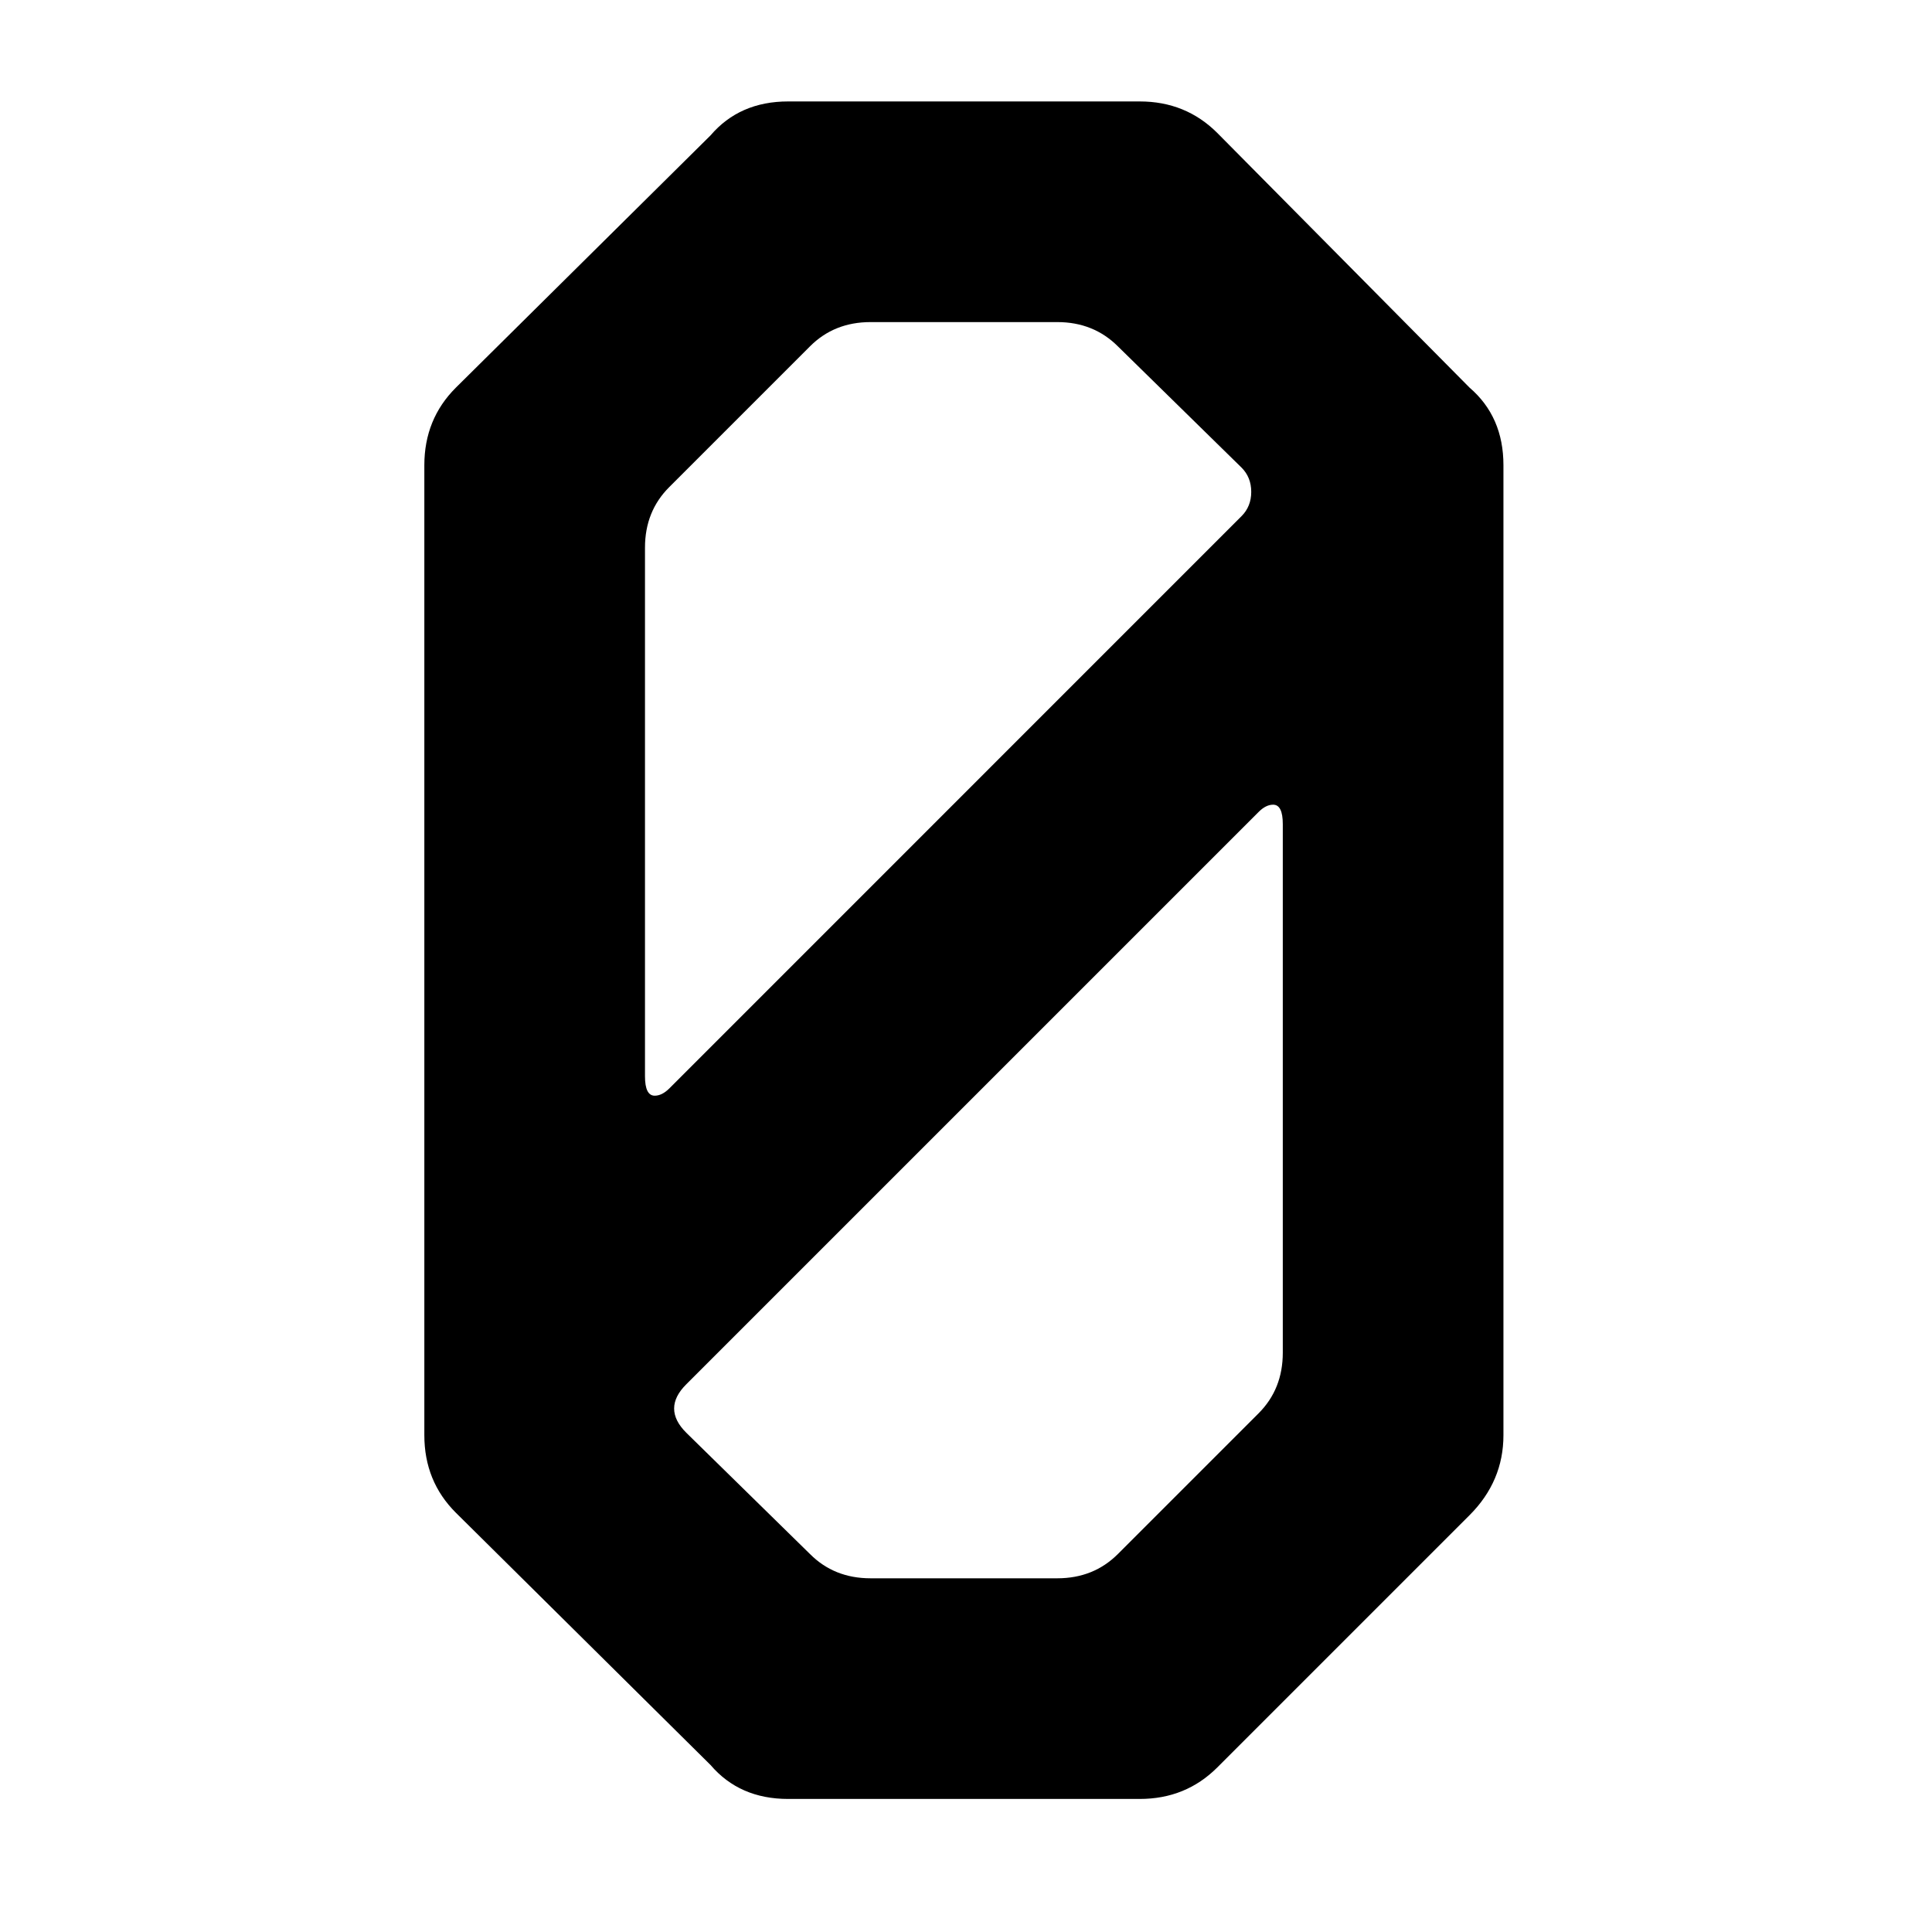 <svg xmlns="http://www.w3.org/2000/svg" xmlns:xlink="http://www.w3.org/1999/xlink" width="500" zoomAndPan="magnify" viewBox="0 0 375 375" height="500" preserveAspectRatio="xMidYMid meet" version="1.0"><defs><g/><clipPath id="d0a73ff77c"><rect x="0" width="303" y="0" height="375"/></clipPath></defs><g transform="matrix(1, 0, 0, 1, 36, 0)"><g clip-path="url(#d0a73ff77c)"><g fill="#000000" fill-opacity="1"><g transform="translate(0.239, 349.174)"><g><path d="M 93.672 -137.906 L 204.75 -249 C 206 -250.25 206.625 -251.816 206.625 -253.703 C 206.625 -255.586 206 -257.156 204.75 -258.406 L 180.75 -281.938 C 177.602 -285.082 173.68 -286.656 168.984 -286.656 L 132.734 -286.656 C 128.023 -286.656 124.102 -285.082 120.969 -281.938 L 93.672 -254.641 C 90.523 -251.504 88.953 -247.582 88.953 -242.875 L 88.953 -140.266 C 88.953 -137.754 89.582 -136.5 90.844 -136.5 C 91.781 -136.5 92.723 -136.969 93.672 -137.906 Z M 132.734 -42.828 L 168.984 -42.828 C 173.68 -42.828 177.602 -44.398 180.75 -47.547 L 208.047 -74.844 C 211.18 -77.977 212.75 -81.898 212.75 -86.609 L 212.75 -189.219 C 212.75 -191.727 212.125 -192.984 210.875 -192.984 C 209.926 -192.984 208.984 -192.508 208.047 -191.562 L 96.969 -80.484 C 95.395 -78.922 94.609 -77.352 94.609 -75.781 C 94.609 -74.207 95.395 -72.641 96.969 -71.078 L 120.969 -47.547 C 124.102 -44.398 128.023 -42.828 132.734 -42.828 Z M 52.25 -273.938 L 101.672 -322.891 C 105.43 -327.285 110.453 -329.484 116.734 -329.484 L 184.984 -329.484 C 190.941 -329.484 195.961 -327.441 200.047 -323.359 L 249 -273.938 C 253.383 -270.176 255.578 -265.156 255.578 -258.875 L 255.578 -70.609 C 255.578 -64.641 253.383 -59.461 249 -55.078 L 200.047 -6.125 C 195.961 -2.039 190.941 0 184.984 0 L 116.734 0 C 110.453 0 105.43 -2.195 101.672 -6.594 L 52.25 -55.547 C 48.164 -59.617 46.125 -64.641 46.125 -70.609 L 46.125 -258.875 C 46.125 -264.844 48.164 -269.863 52.25 -273.938 Z M 52.25 -273.938 "/></g></g></g></g></g></svg>